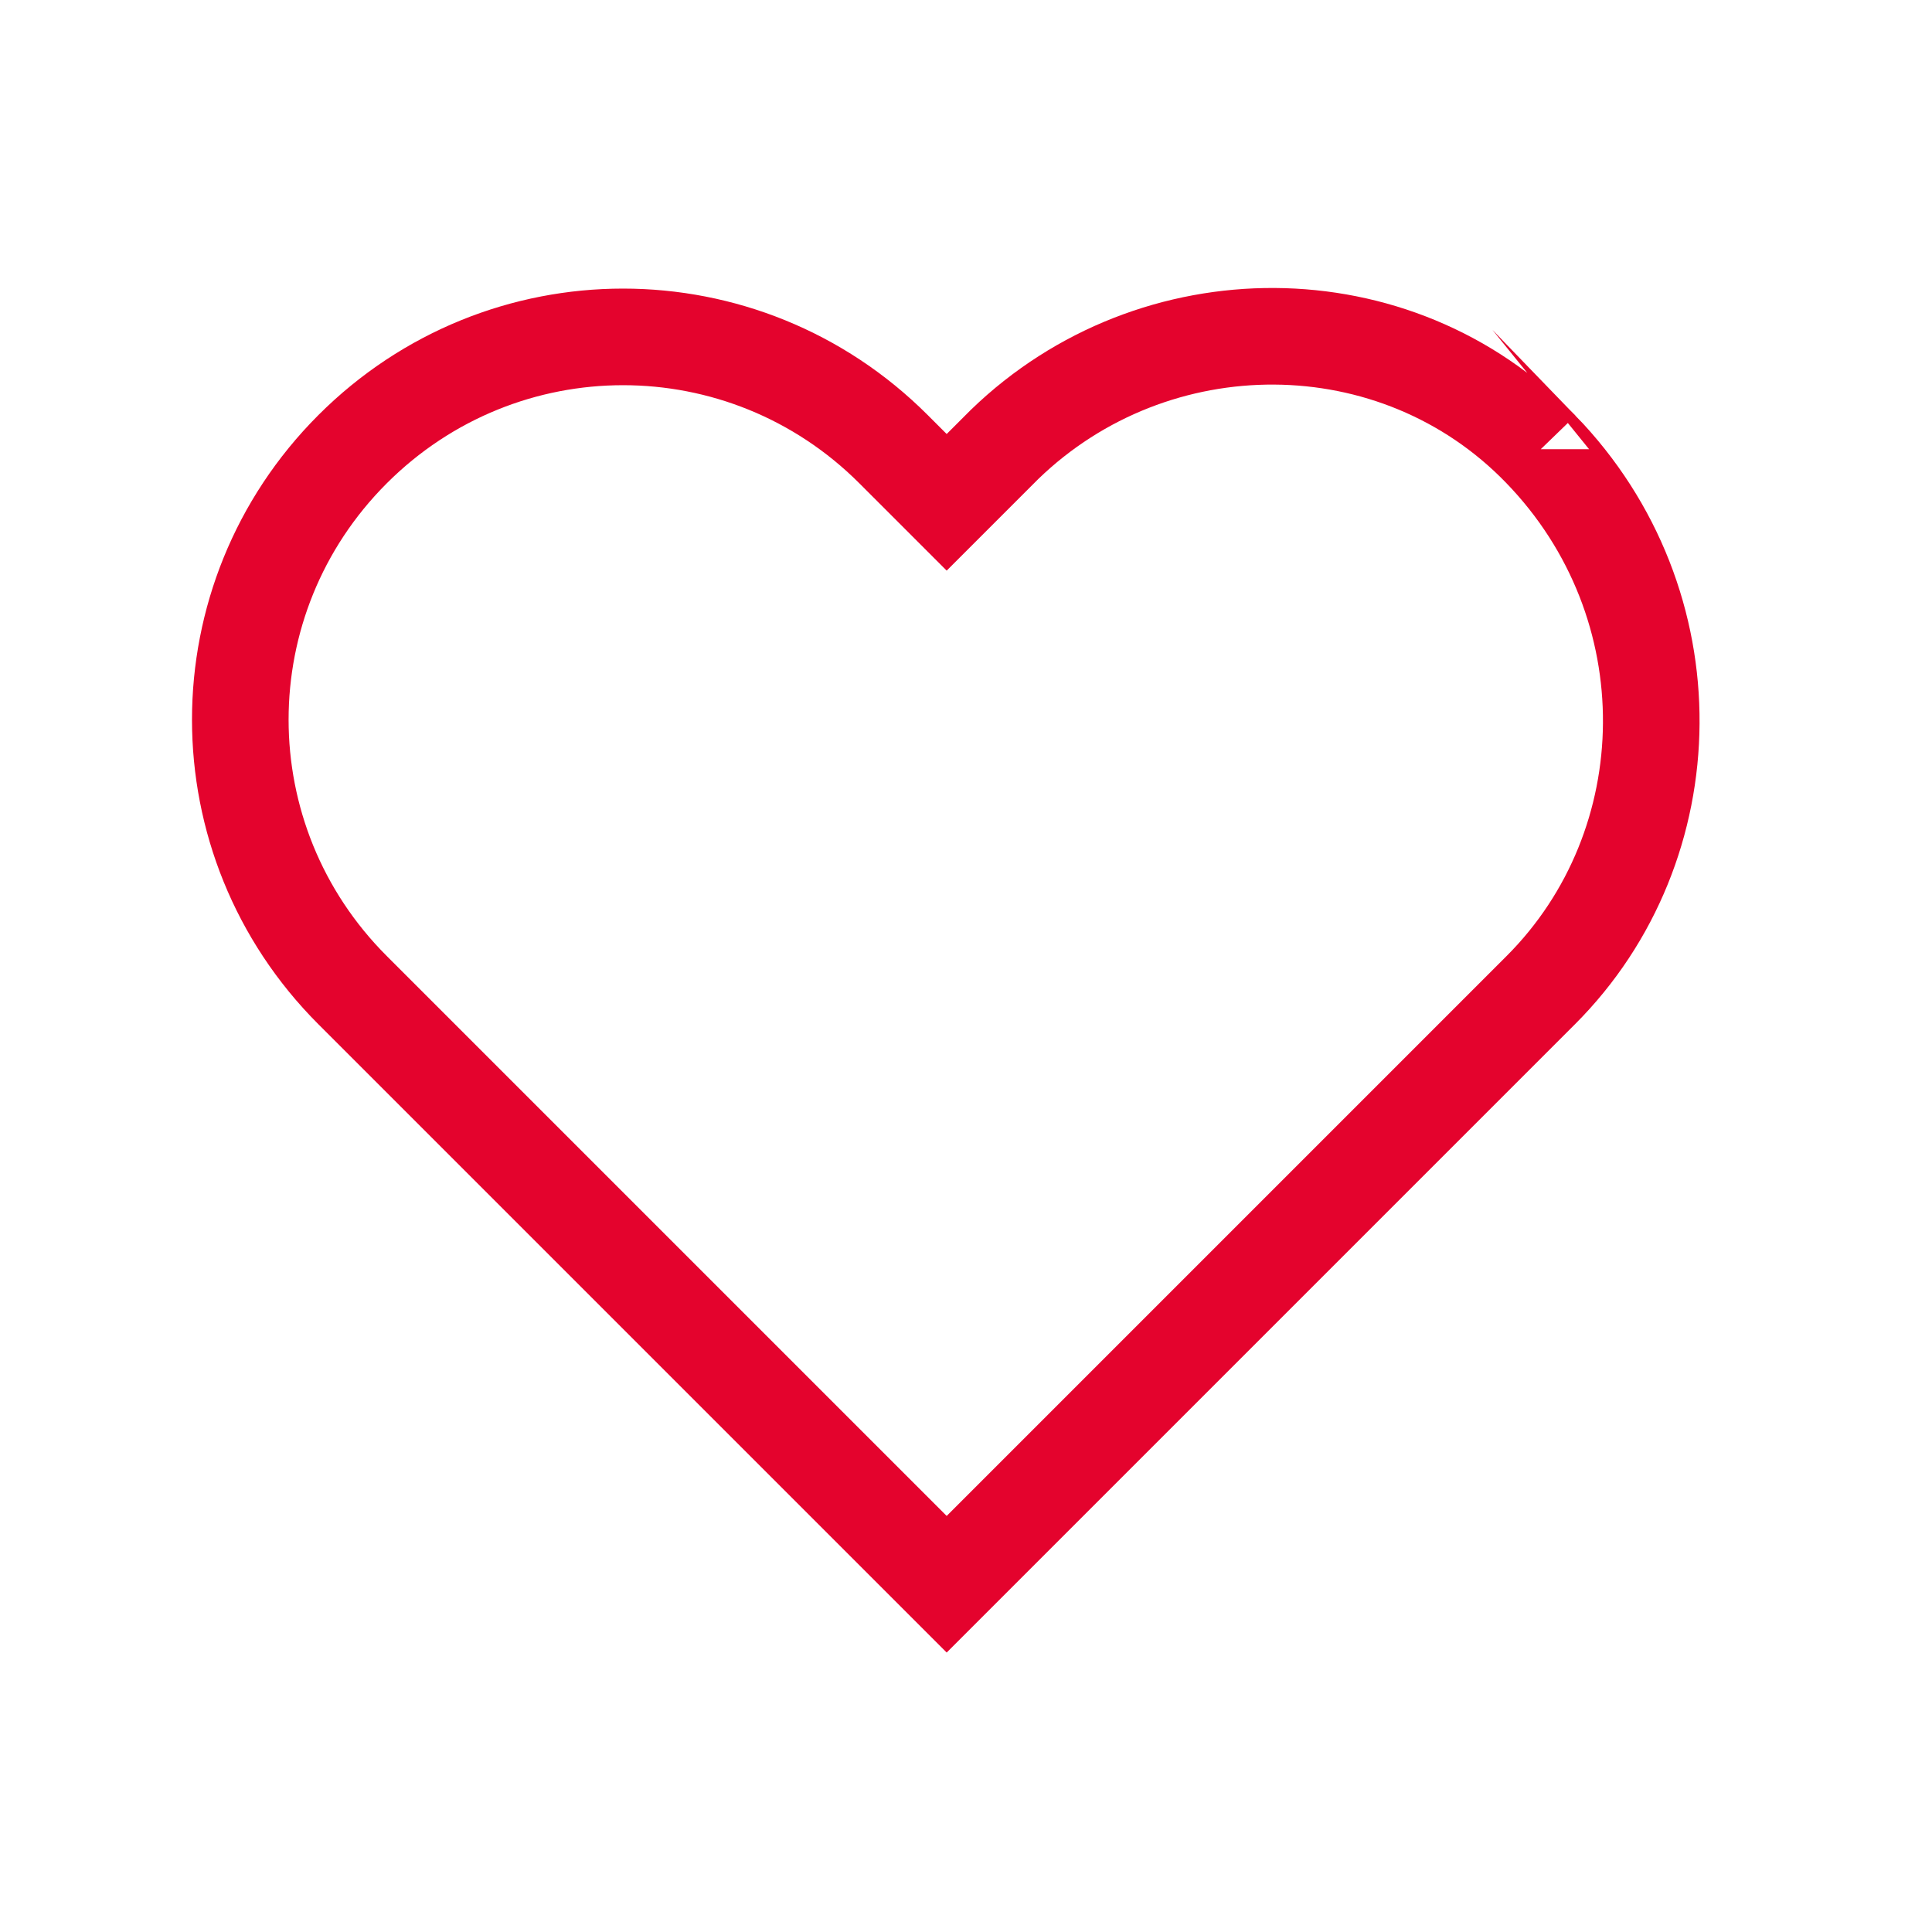 <?xml version="1.0" encoding="utf-8"?>
<!-- Generator: Adobe Illustrator 25.2.1, SVG Export Plug-In . SVG Version: 6.00 Build 0)  -->
<svg version="1.1" id="Layer_1" xmlns="http://www.w3.org/2000/svg" xmlns:xlink="http://www.w3.org/1999/xlink" x="0px" y="0px"
	 viewBox="0 0 40 40" style="enable-background:new 0 0 40 40;" xml:space="preserve">
<style type="text/css">
	.st0{fill-rule:evenodd;clip-rule:evenodd;fill:none;stroke:#E4032D;stroke-width:2;}
</style>
<g id="Component_97_3" transform="translate(0.5)">
	<path id="Heart" class="st0" d="M31.4,9.3c-3-3.1-8-3.1-11.1-0.1c0,0,0,0-0.1,0.1l-1.1,1.1L18,9.3c-3.1-3.1-8.1-3.1-11.2,0
		s-3.1,8.1,0,11.2l12.3,12.3l12.3-12.3C34.4,17.5,34.5,12.5,31.4,9.3C31.4,9.4,31.4,9.4,31.4,9.3"/>
</g>
</svg>
